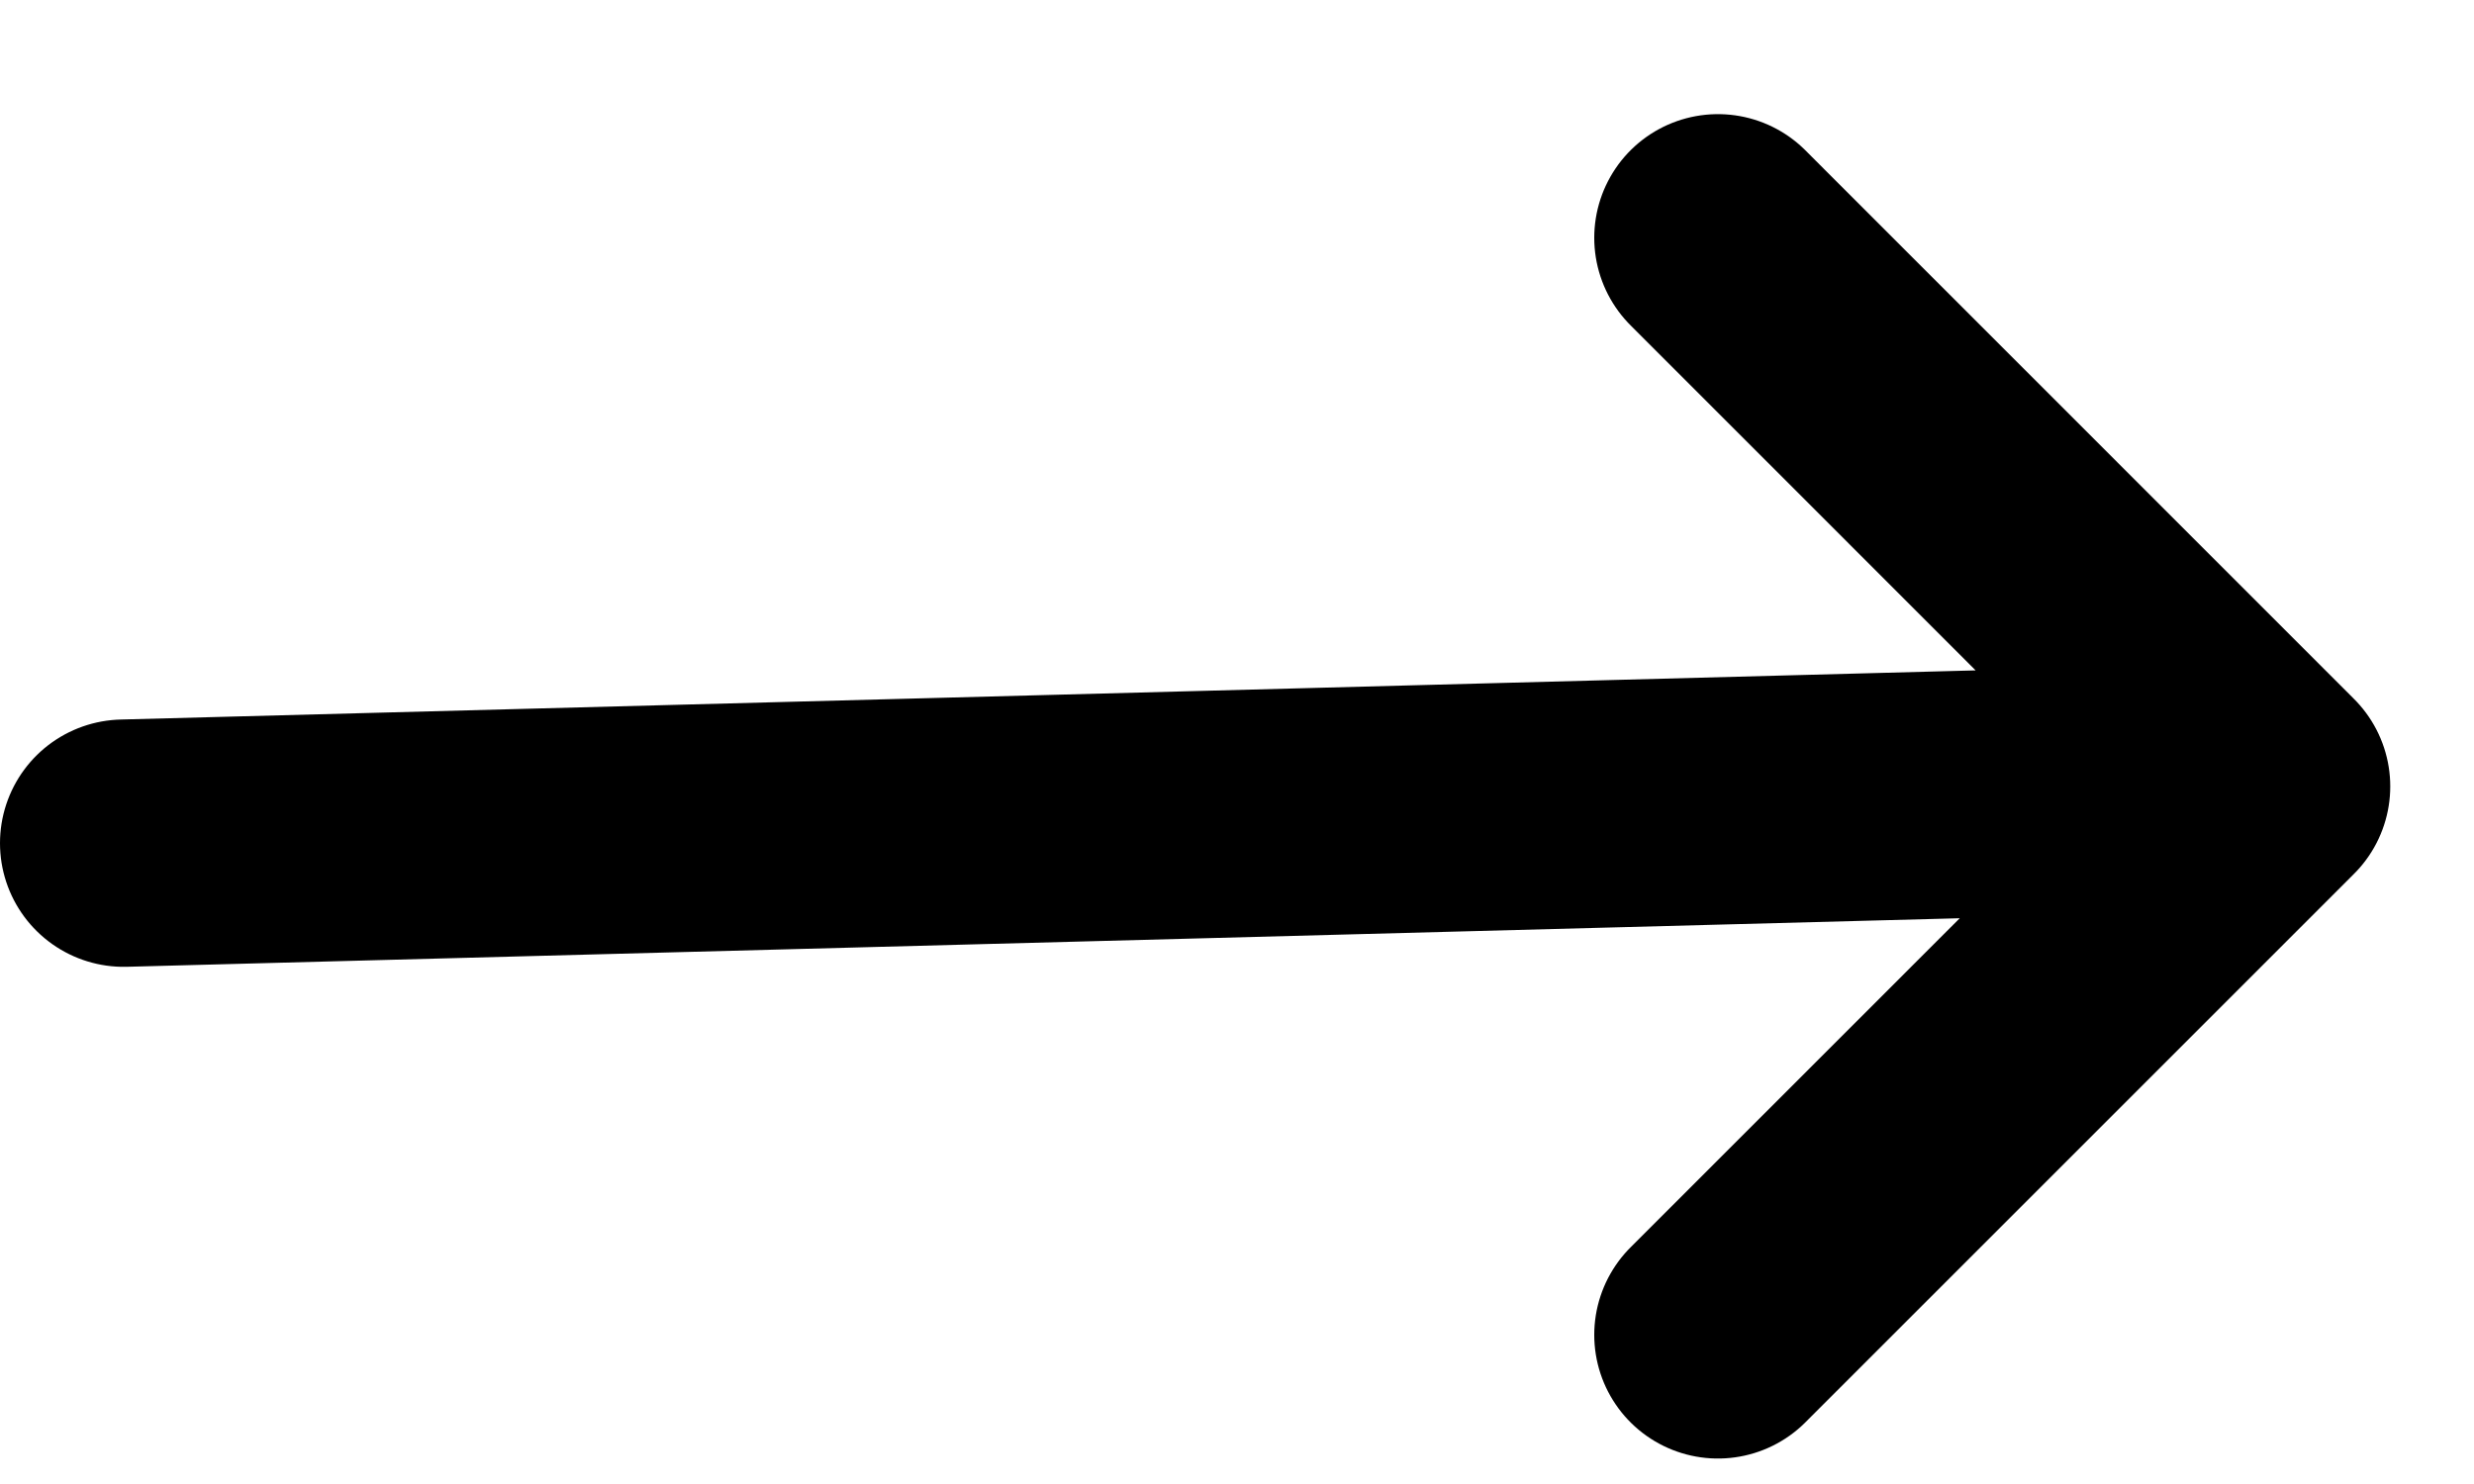 <svg width="20" height="12" viewBox="0 0 20 12" fill="none" xmlns="http://www.w3.org/2000/svg">
  <path d="M1 6.818C7.765 6.639 11.558 6.538 18.323 6.359M18.323 6.359L13.888 10.794M18.323 6.359L13.888 1.923" stroke="black" stroke-width="2" stroke-linecap="round" stroke-linejoin="round"/>
</svg>